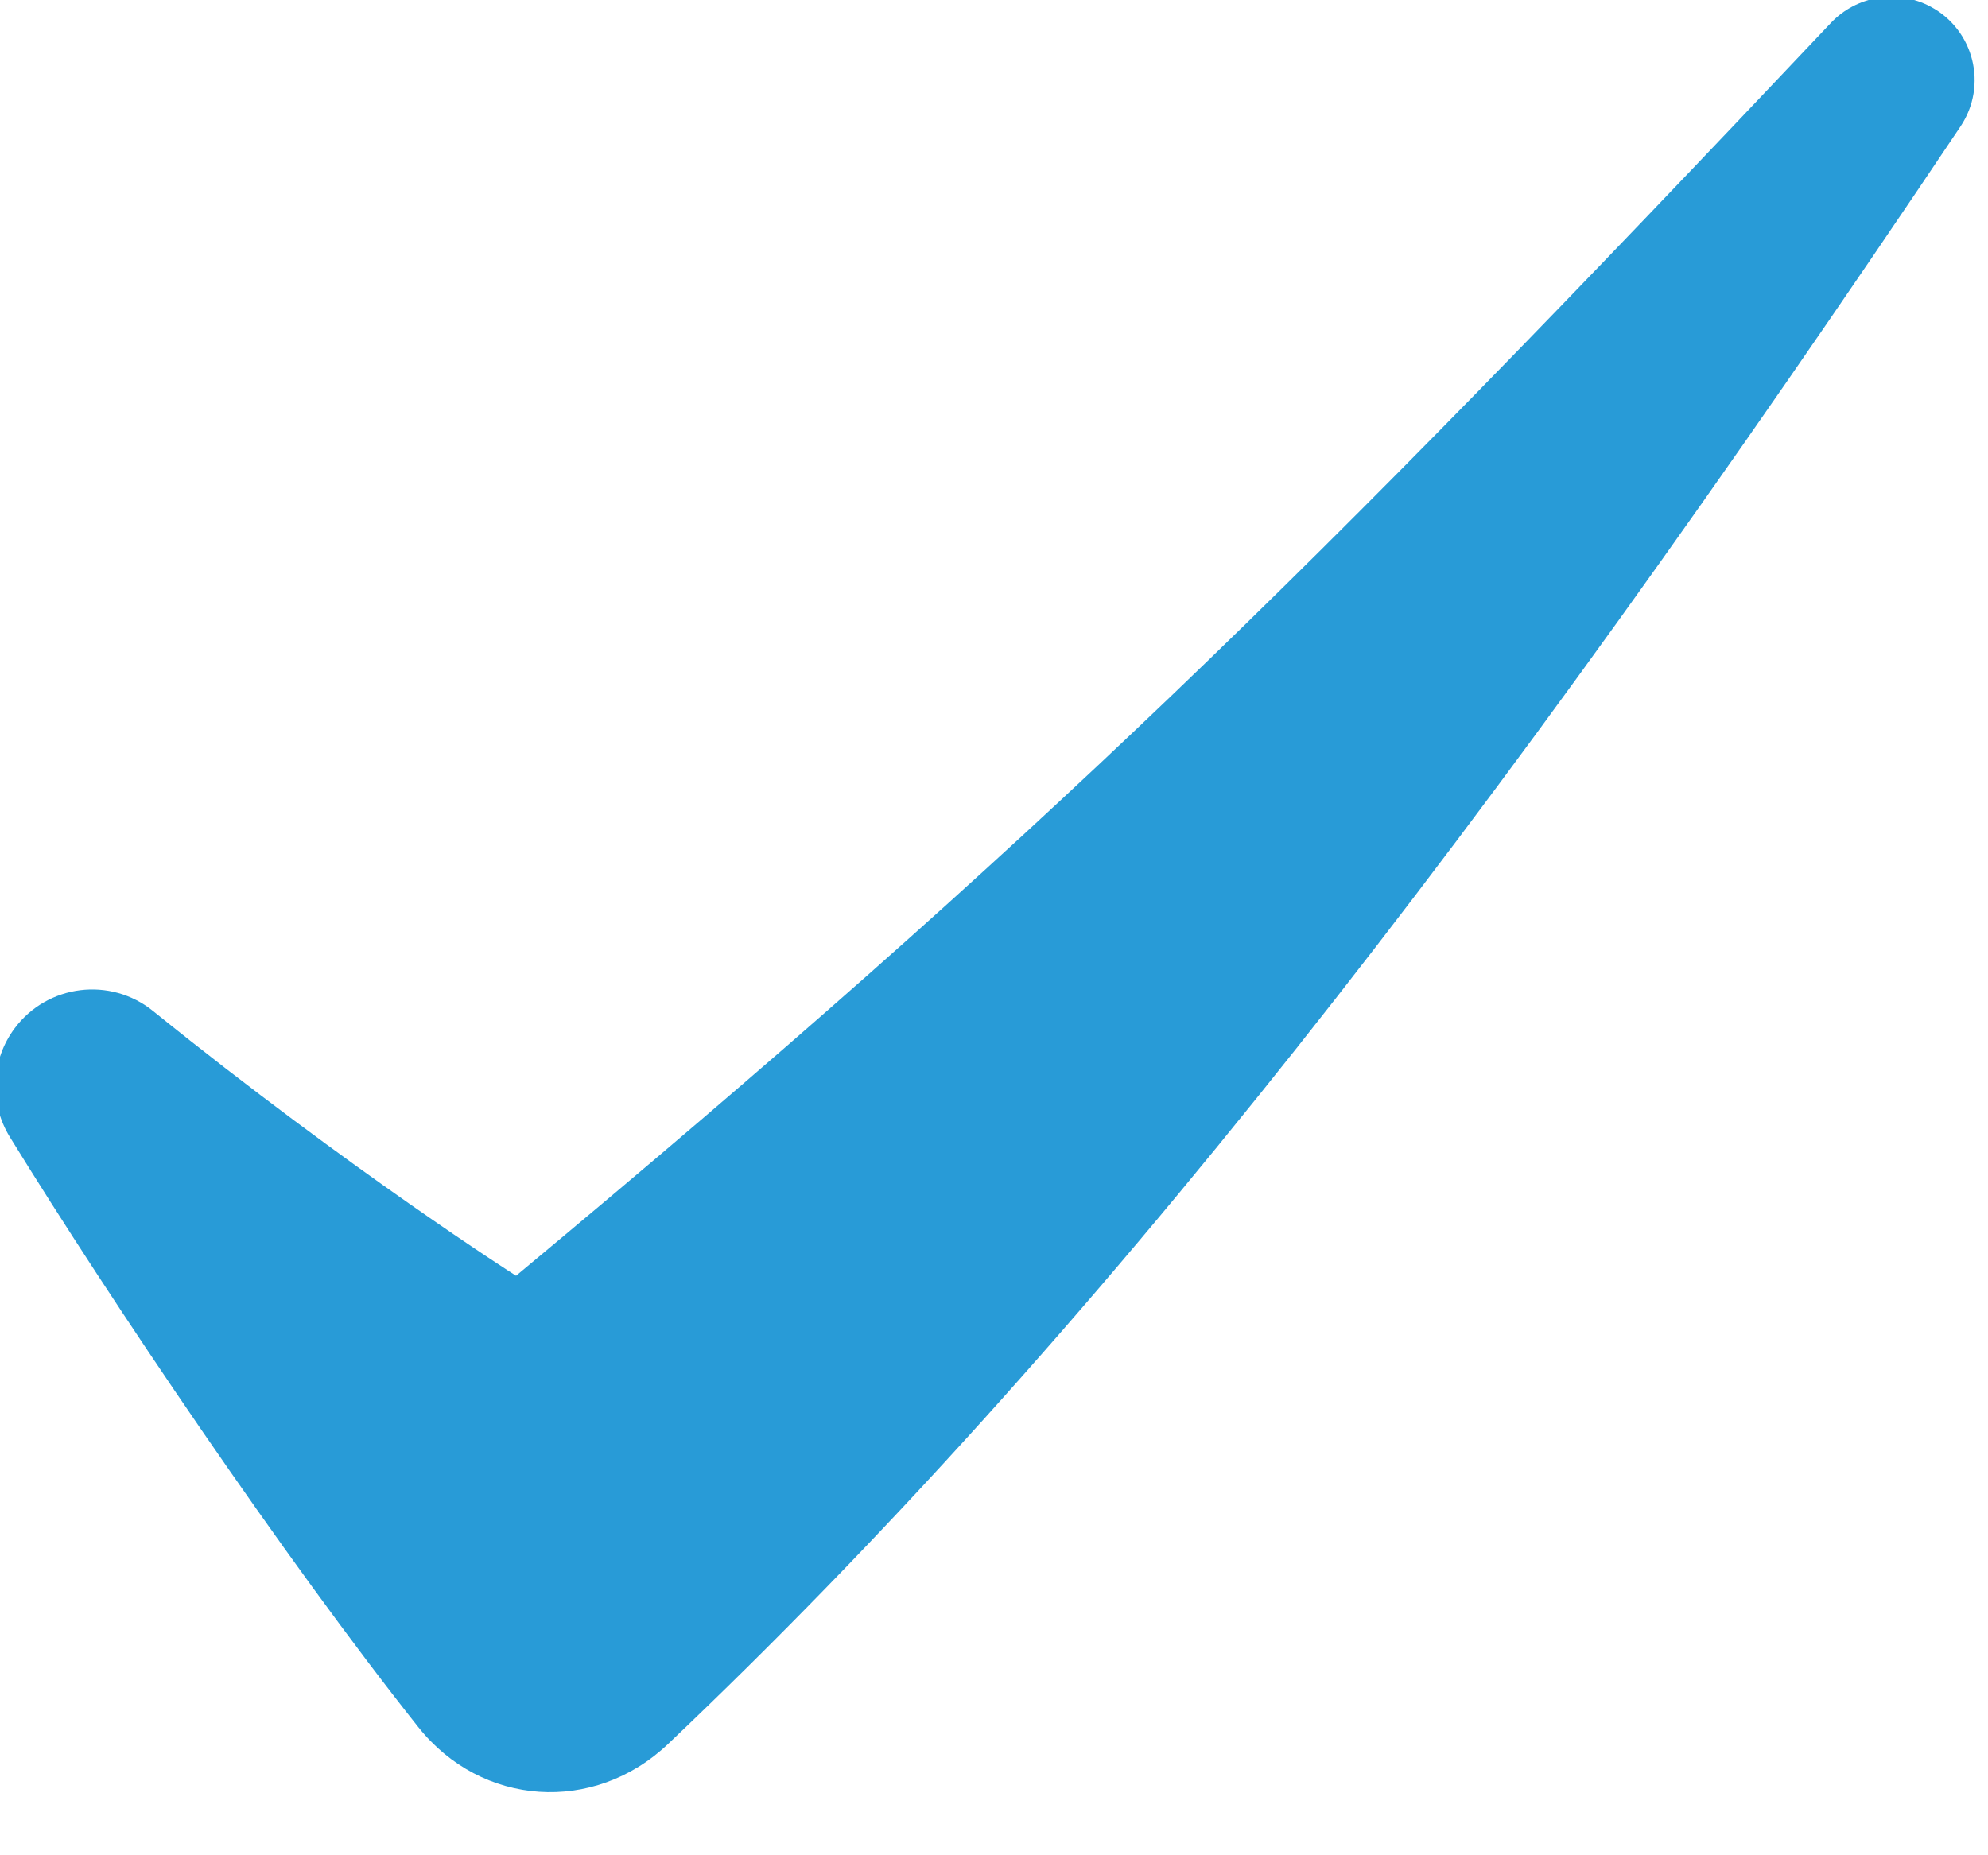 <?xml version="1.0" encoding="UTF-8" standalone="no"?>
<!DOCTYPE svg PUBLIC "-//W3C//DTD SVG 1.1//EN" "http://www.w3.org/Graphics/SVG/1.1/DTD/svg11.dtd">
<svg width="100%" height="100%" viewBox="0 0 30 28" version="1.1" xmlns="http://www.w3.org/2000/svg" xmlns:xlink="http://www.w3.org/1999/xlink" xml:space="preserve" xmlns:serif="http://www.serif.com/" style="fill-rule:evenodd;clip-rule:evenodd;stroke-linejoin:round;stroke-miterlimit:2;">
    <g transform="matrix(0.046,0,0,0.046,-15.427,-10.779)">
        <path d="M504.664,652.887C504.664,652.887 450.713,618.614 385.553,566.009C371.574,554.724 351.018,557.266 340.229,571.632C332.391,582.068 331.749,596.227 338.588,607.343C371.556,660.928 428.516,745.425 472.565,800.935C493.351,827.131 530.251,829.556 554.506,806.535C694.003,674.134 823.484,507.101 978.515,275.82C987.506,262.408 982.987,244.168 968.758,236.533C957.892,230.702 944.46,232.881 935.993,241.847C764.001,423.954 675.798,510.508 504.664,652.887Z" style="fill:rgb(40,155,215);fill-rule:nonzero;"/>
    </g>
</svg>
